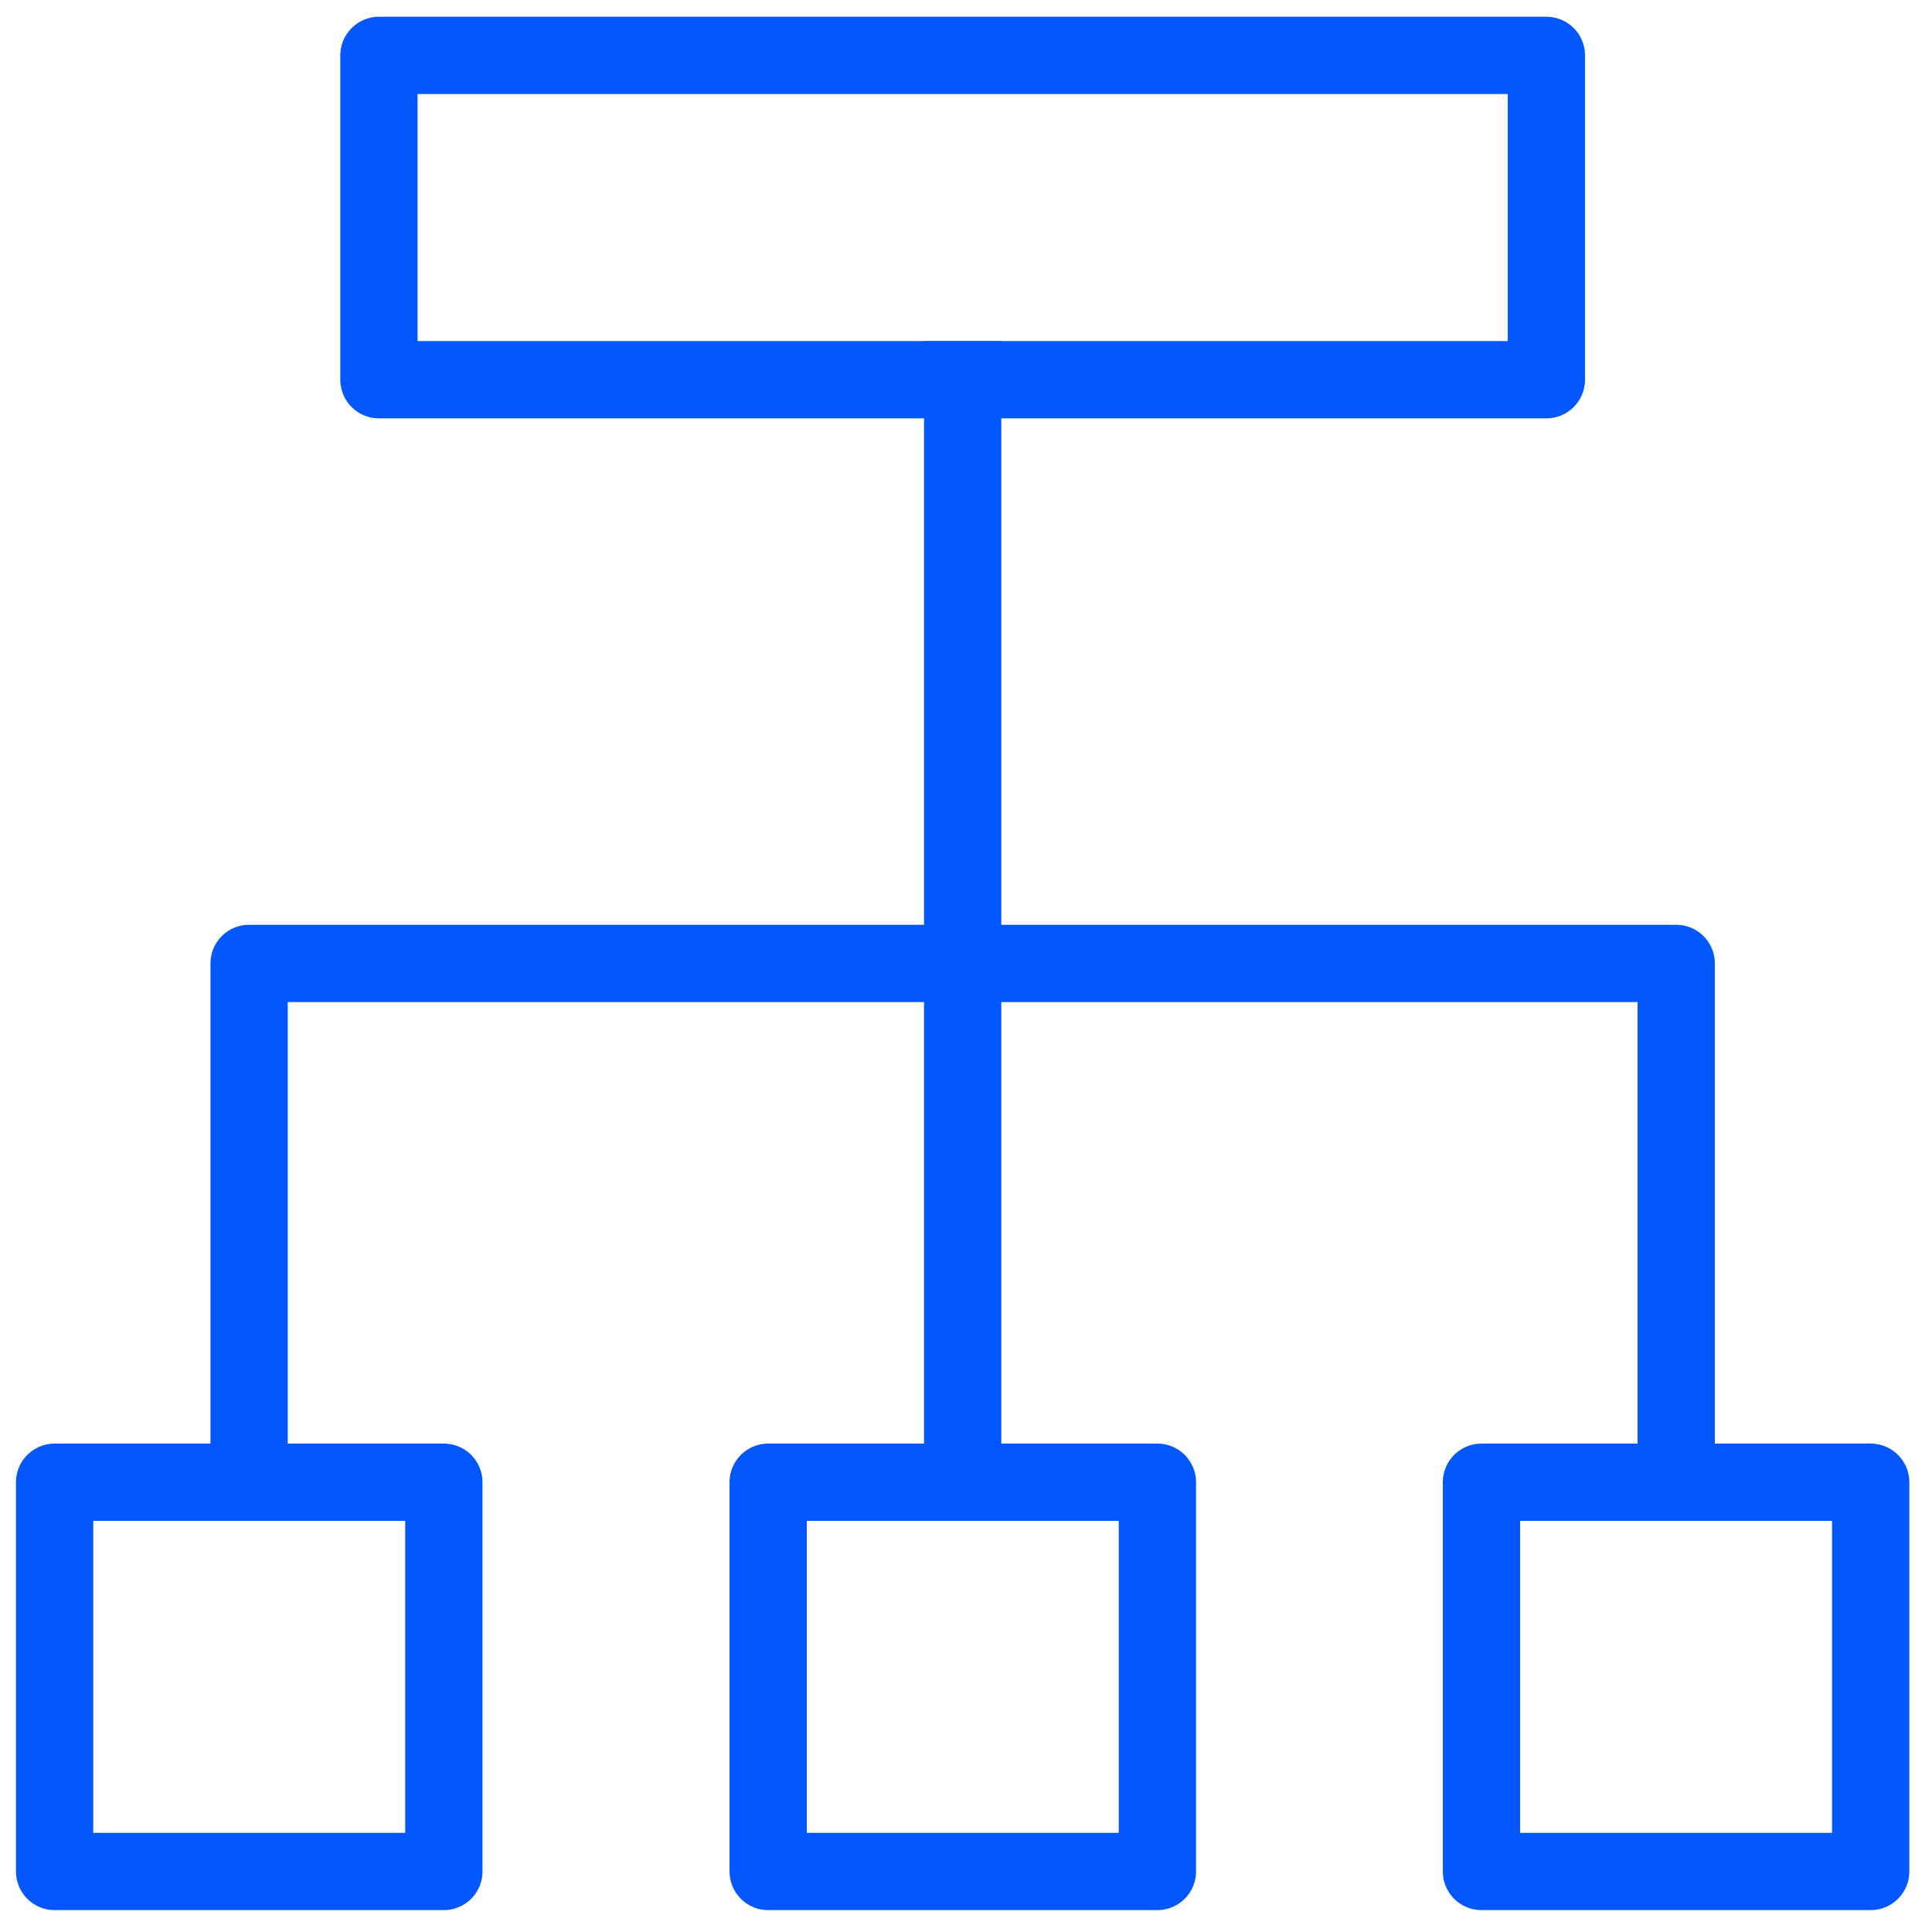 <?xml version="1.0" encoding="UTF-8"?> <svg xmlns="http://www.w3.org/2000/svg" id="Layer_1" data-name="Layer 1" viewBox="0 0 75 75"><defs><style>.cls-1,.cls-2{fill:none;stroke:#0257fe;stroke-linejoin:round;stroke-width:3px;}.cls-1{stroke-linecap:square;}</style></defs><line class="cls-1" x1="37.37" y1="14.74" x2="37.37" y2="57.54"></line><rect class="cls-2" x="14.71" y="2.15" width="45.32" height="12.59"></rect><rect class="cls-2" x="2.12" y="57.54" width="15.11" height="15.11"></rect><rect class="cls-2" x="29.82" y="57.54" width="15.11" height="15.11"></rect><rect class="cls-2" x="57.51" y="57.54" width="15.11" height="15.11"></rect><polyline class="cls-1" points="65.07 57.54 65.07 37.4 9.67 37.4 9.67 57.54"></polyline></svg> 